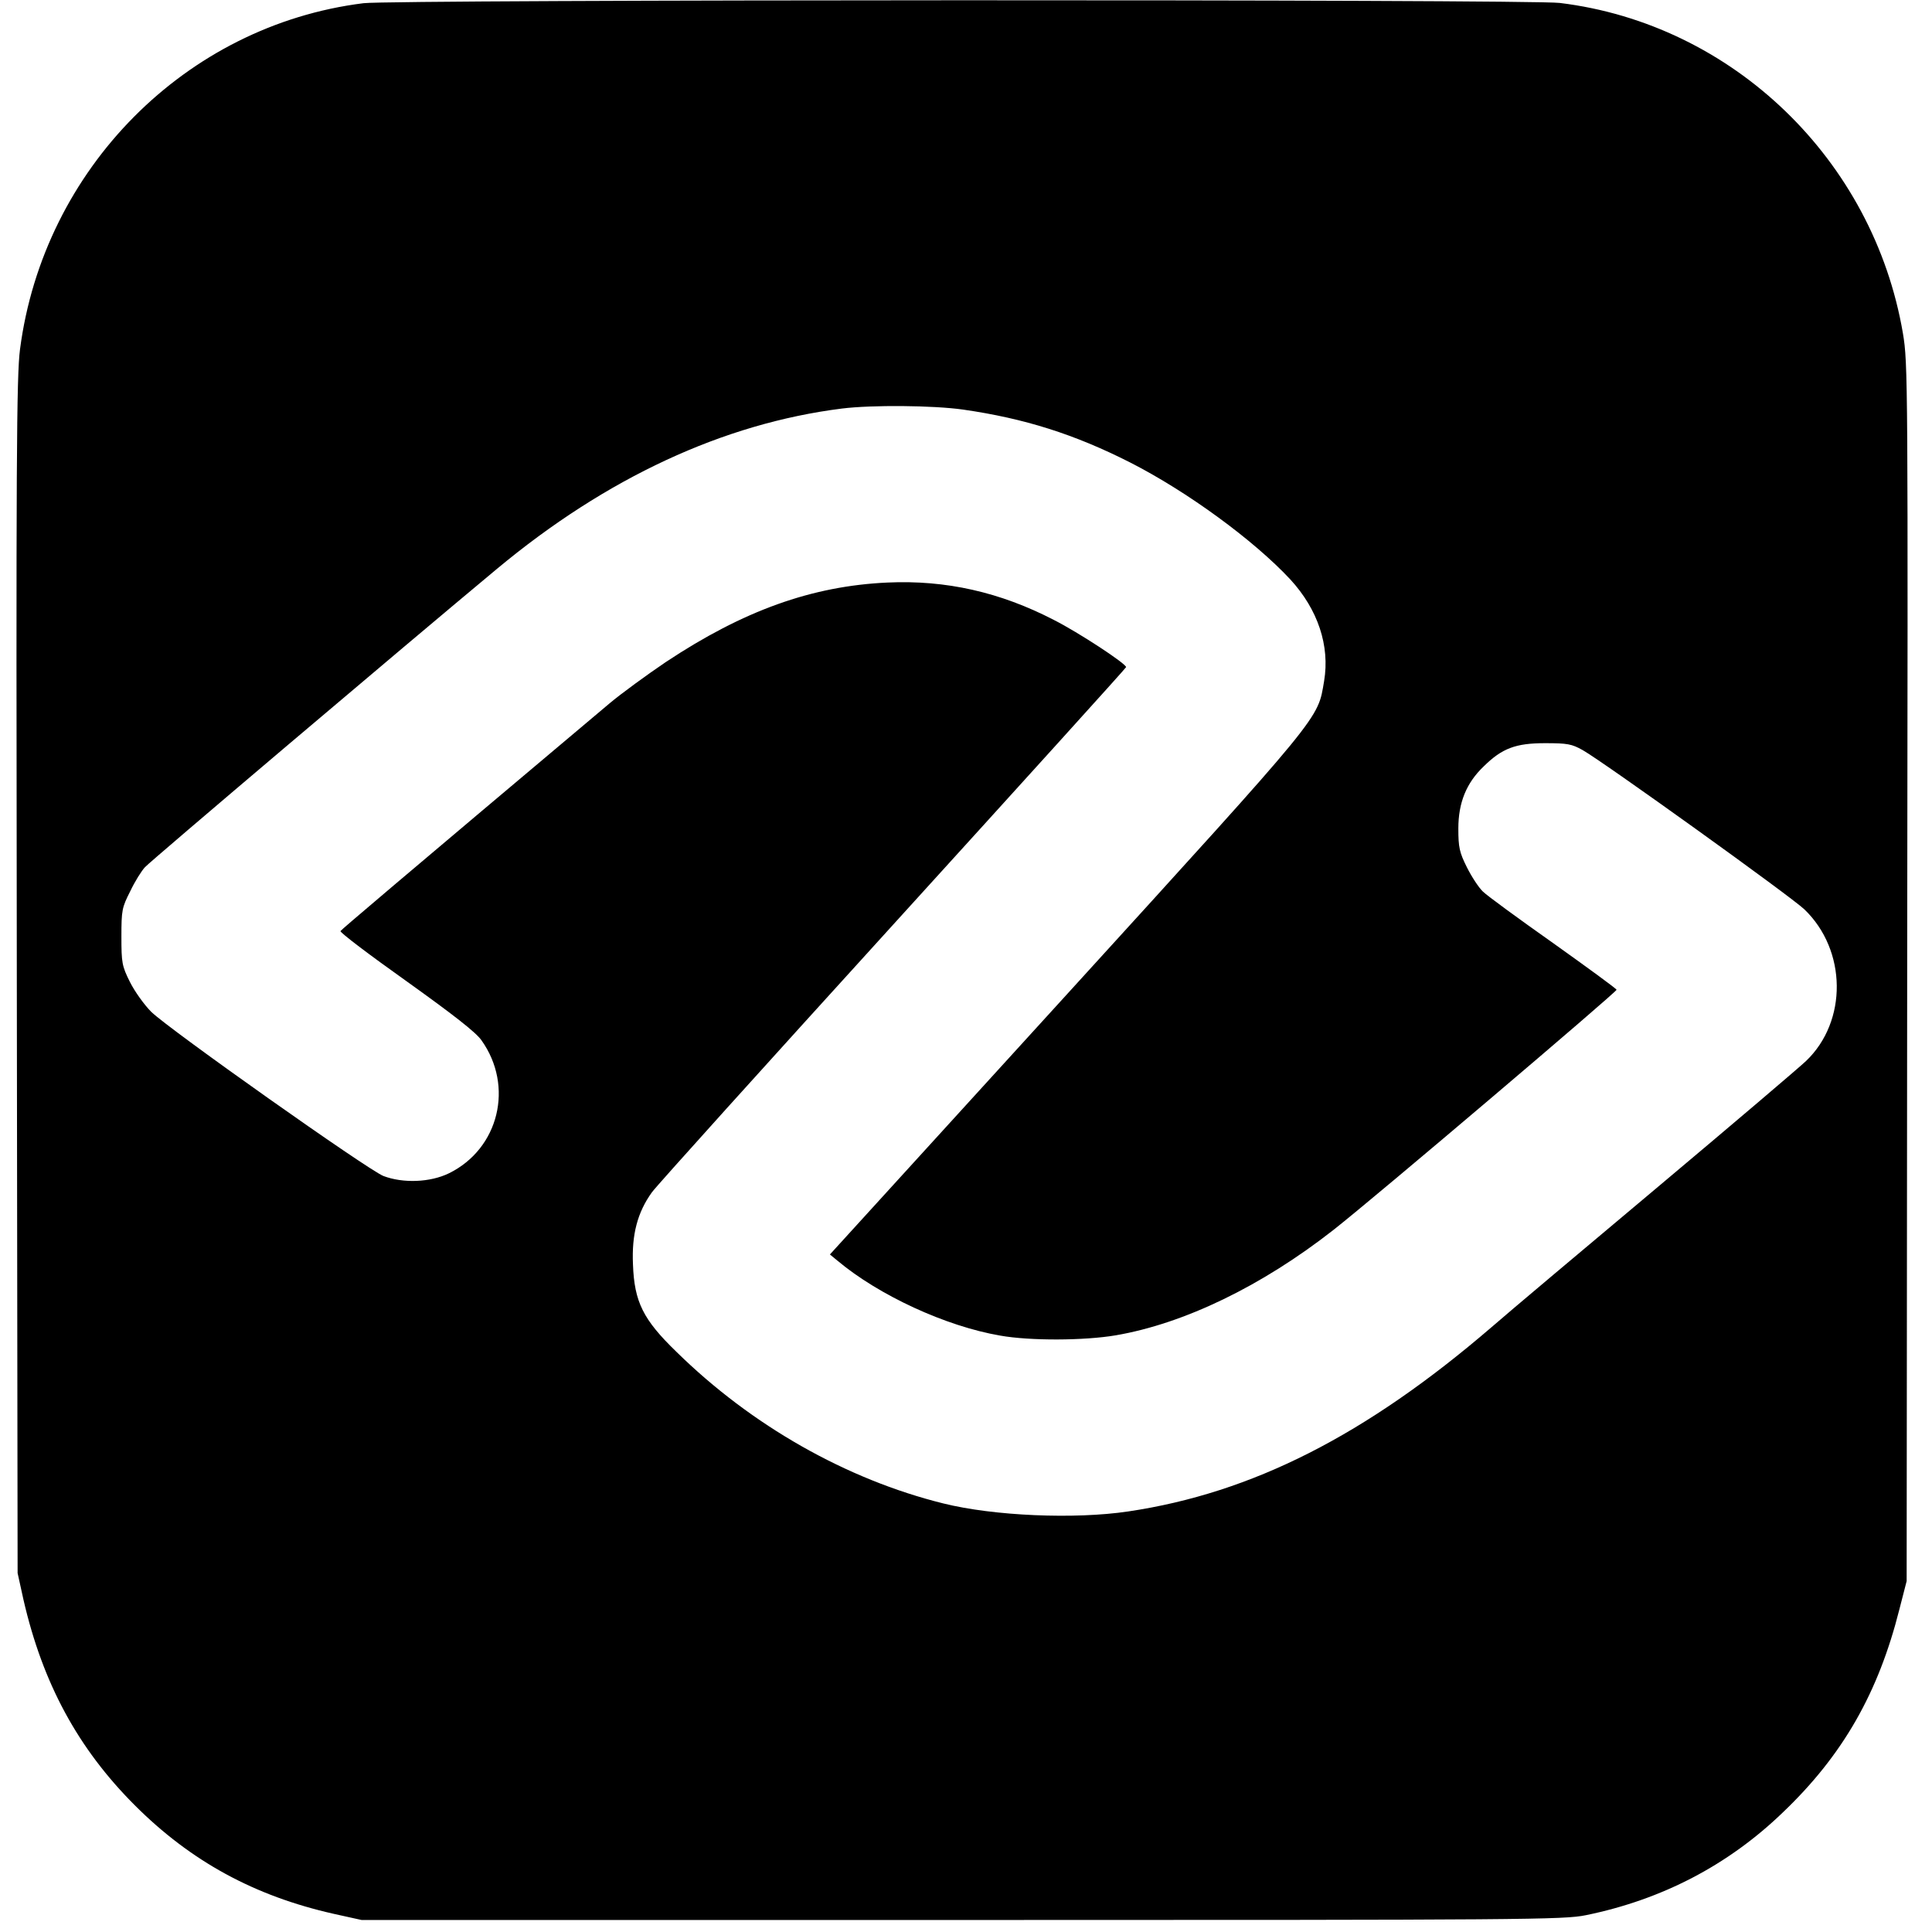 <?xml version="1.0" standalone="no"?>
<!DOCTYPE svg PUBLIC "-//W3C//DTD SVG 20010904//EN"
 "http://www.w3.org/TR/2001/REC-SVG-20010904/DTD/svg10.dtd">
<svg version="1.0" xmlns="http://www.w3.org/2000/svg"
 width="724pt" height="724pt" viewBox="0 0 724 724"
 preserveAspectRatio="xMidYMid meet">
<g transform="translate(0,724) scale(0.1,-0.1)"
fill="#000000" stroke="none">
<path d="M1362 7228 c-666 -83 -1199 -621 -1287 -1297 -13 -101 -15 -405 -12
-2351 l3 -2235 22 -100 c72 -313 204 -557 417 -770 210 -210 448 -340 746
-407 l104 -23 2250 0 c2121 0 2255 1 2338 18 284 58 533 187 739 386 224 214
357 447 436 761 l27 105 2 2280 c3 2229 3 2283 -16 2396 -111 651 -638 1159
-1286 1238 -113 14 -4373 13 -4483 -1z m2248 -1523 c229 -33 416 -92 625 -198
214 -109 463 -291 600 -438 104 -113 149 -249 127 -381 -25 -146 5 -110 -961
-1171 l-891 -978 28 -23 c155 -130 406 -246 610 -281 112 -20 315 -19 433 1
257 44 548 185 816 395 158 124 1063 893 1061 900 -2 5 -109 83 -238 175 -129
91 -248 178 -263 193 -15 14 -42 55 -60 91 -28 56 -32 75 -32 145 0 97 30 171
95 233 69 68 120 87 230 87 84 0 100 -3 141 -26 78 -44 781 -549 831 -597 159
-153 162 -419 6 -568 -24 -23 -272 -234 -553 -470 -280 -235 -562 -472 -625
-527 -472 -406 -898 -622 -1362 -691 -201 -30 -504 -17 -693 30 -363 90 -719
292 -1000 568 -125 121 -158 187 -163 328 -5 112 17 195 71 270 18 25 425 476
905 1004 479 527 872 961 872 964 0 13 -178 130 -271 177 -201 104 -404 150
-623 140 -284 -13 -540 -105 -831 -298 -71 -48 -167 -118 -211 -155 -809 -681
-1004 -847 -1008 -853 -3 -5 108 -89 246 -187 176 -126 261 -192 282 -222 123
-172 66 -407 -122 -499 -70 -34 -171 -38 -245 -10 -57 22 -801 548 -870 615
-26 26 -62 76 -80 112 -30 60 -32 72 -32 170 0 99 2 109 33 170 17 36 42 76
55 90 18 21 979 835 1319 1118 411 342 849 545 1293 601 113 14 342 12 455 -4z"/>
</g>
</svg>